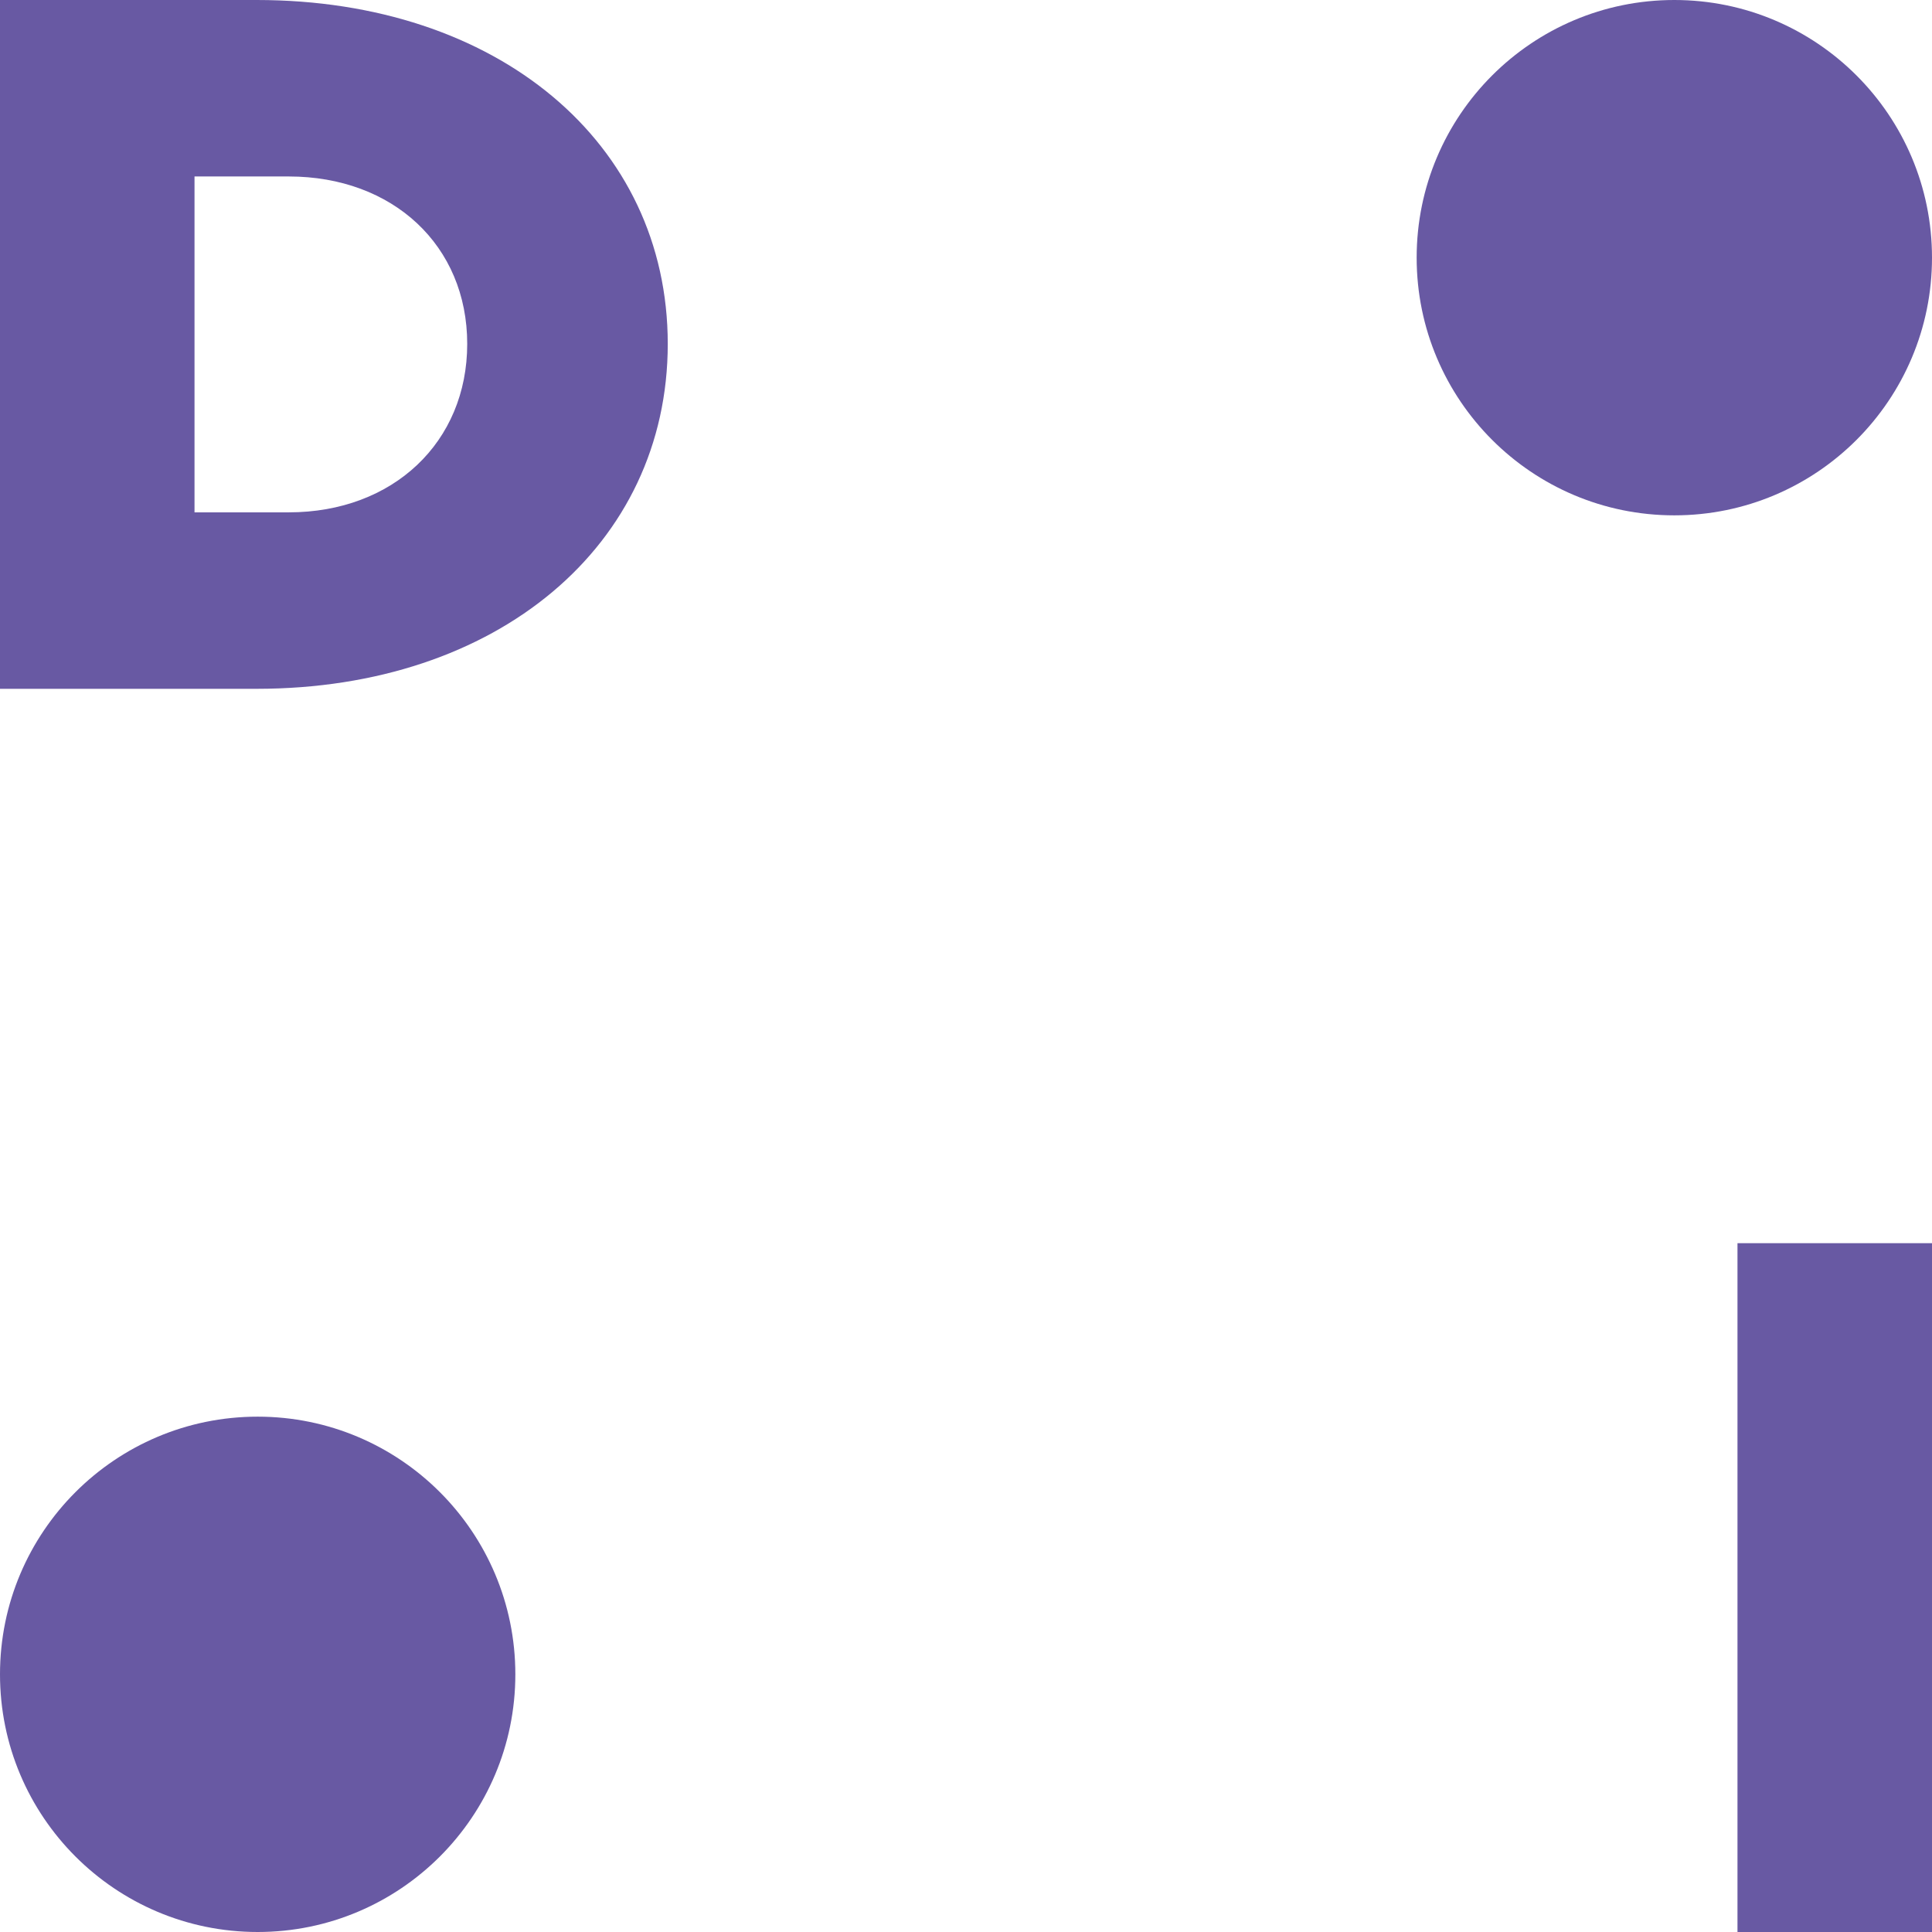 <svg xmlns="http://www.w3.org/2000/svg" xmlns:xlink="http://www.w3.org/1999/xlink" width="100" height="100" viewBox="0 0 100 100">
  <defs>
    <clipPath id="clip-Open_discussion_classes">
      <rect width="100" height="100"/>
    </clipPath>
  </defs>
  <g id="Open_discussion_classes" data-name="Open discussion classes" clip-path="url(#clip-Open_discussion_classes)">
    <path id="Path_32451" data-name="Path 32451" d="M1773,1093.074h13.285c12.456,0,21.278,7.369,21.278,17.8s-8.822,17.853-21.278,17.853H1773Zm14.947,26.519c5.4,0,9.236-3.633,9.236-8.719s-3.839-8.666-9.236-8.666h-4.879v17.385Z" transform="translate(-1773 -1093.074)" fill="#6859a3"/>
    <path id="Path_32452" data-name="Path 32452" d="M1862.932,1157.421H1873v35.653h-10.068Z" transform="translate(-1773 -1093.074)" fill="#6859a3"/>
    <circle id="Ellipse_511" data-name="Ellipse 511" cx="13.337" cy="13.337" r="13.337" transform="translate(73.326)" fill="#6859a3"/>
    <circle id="Ellipse_512" data-name="Ellipse 512" cx="13.337" cy="13.337" r="13.337" transform="translate(0 73.326)" fill="#6859a3"/>
  </g>
</svg>
